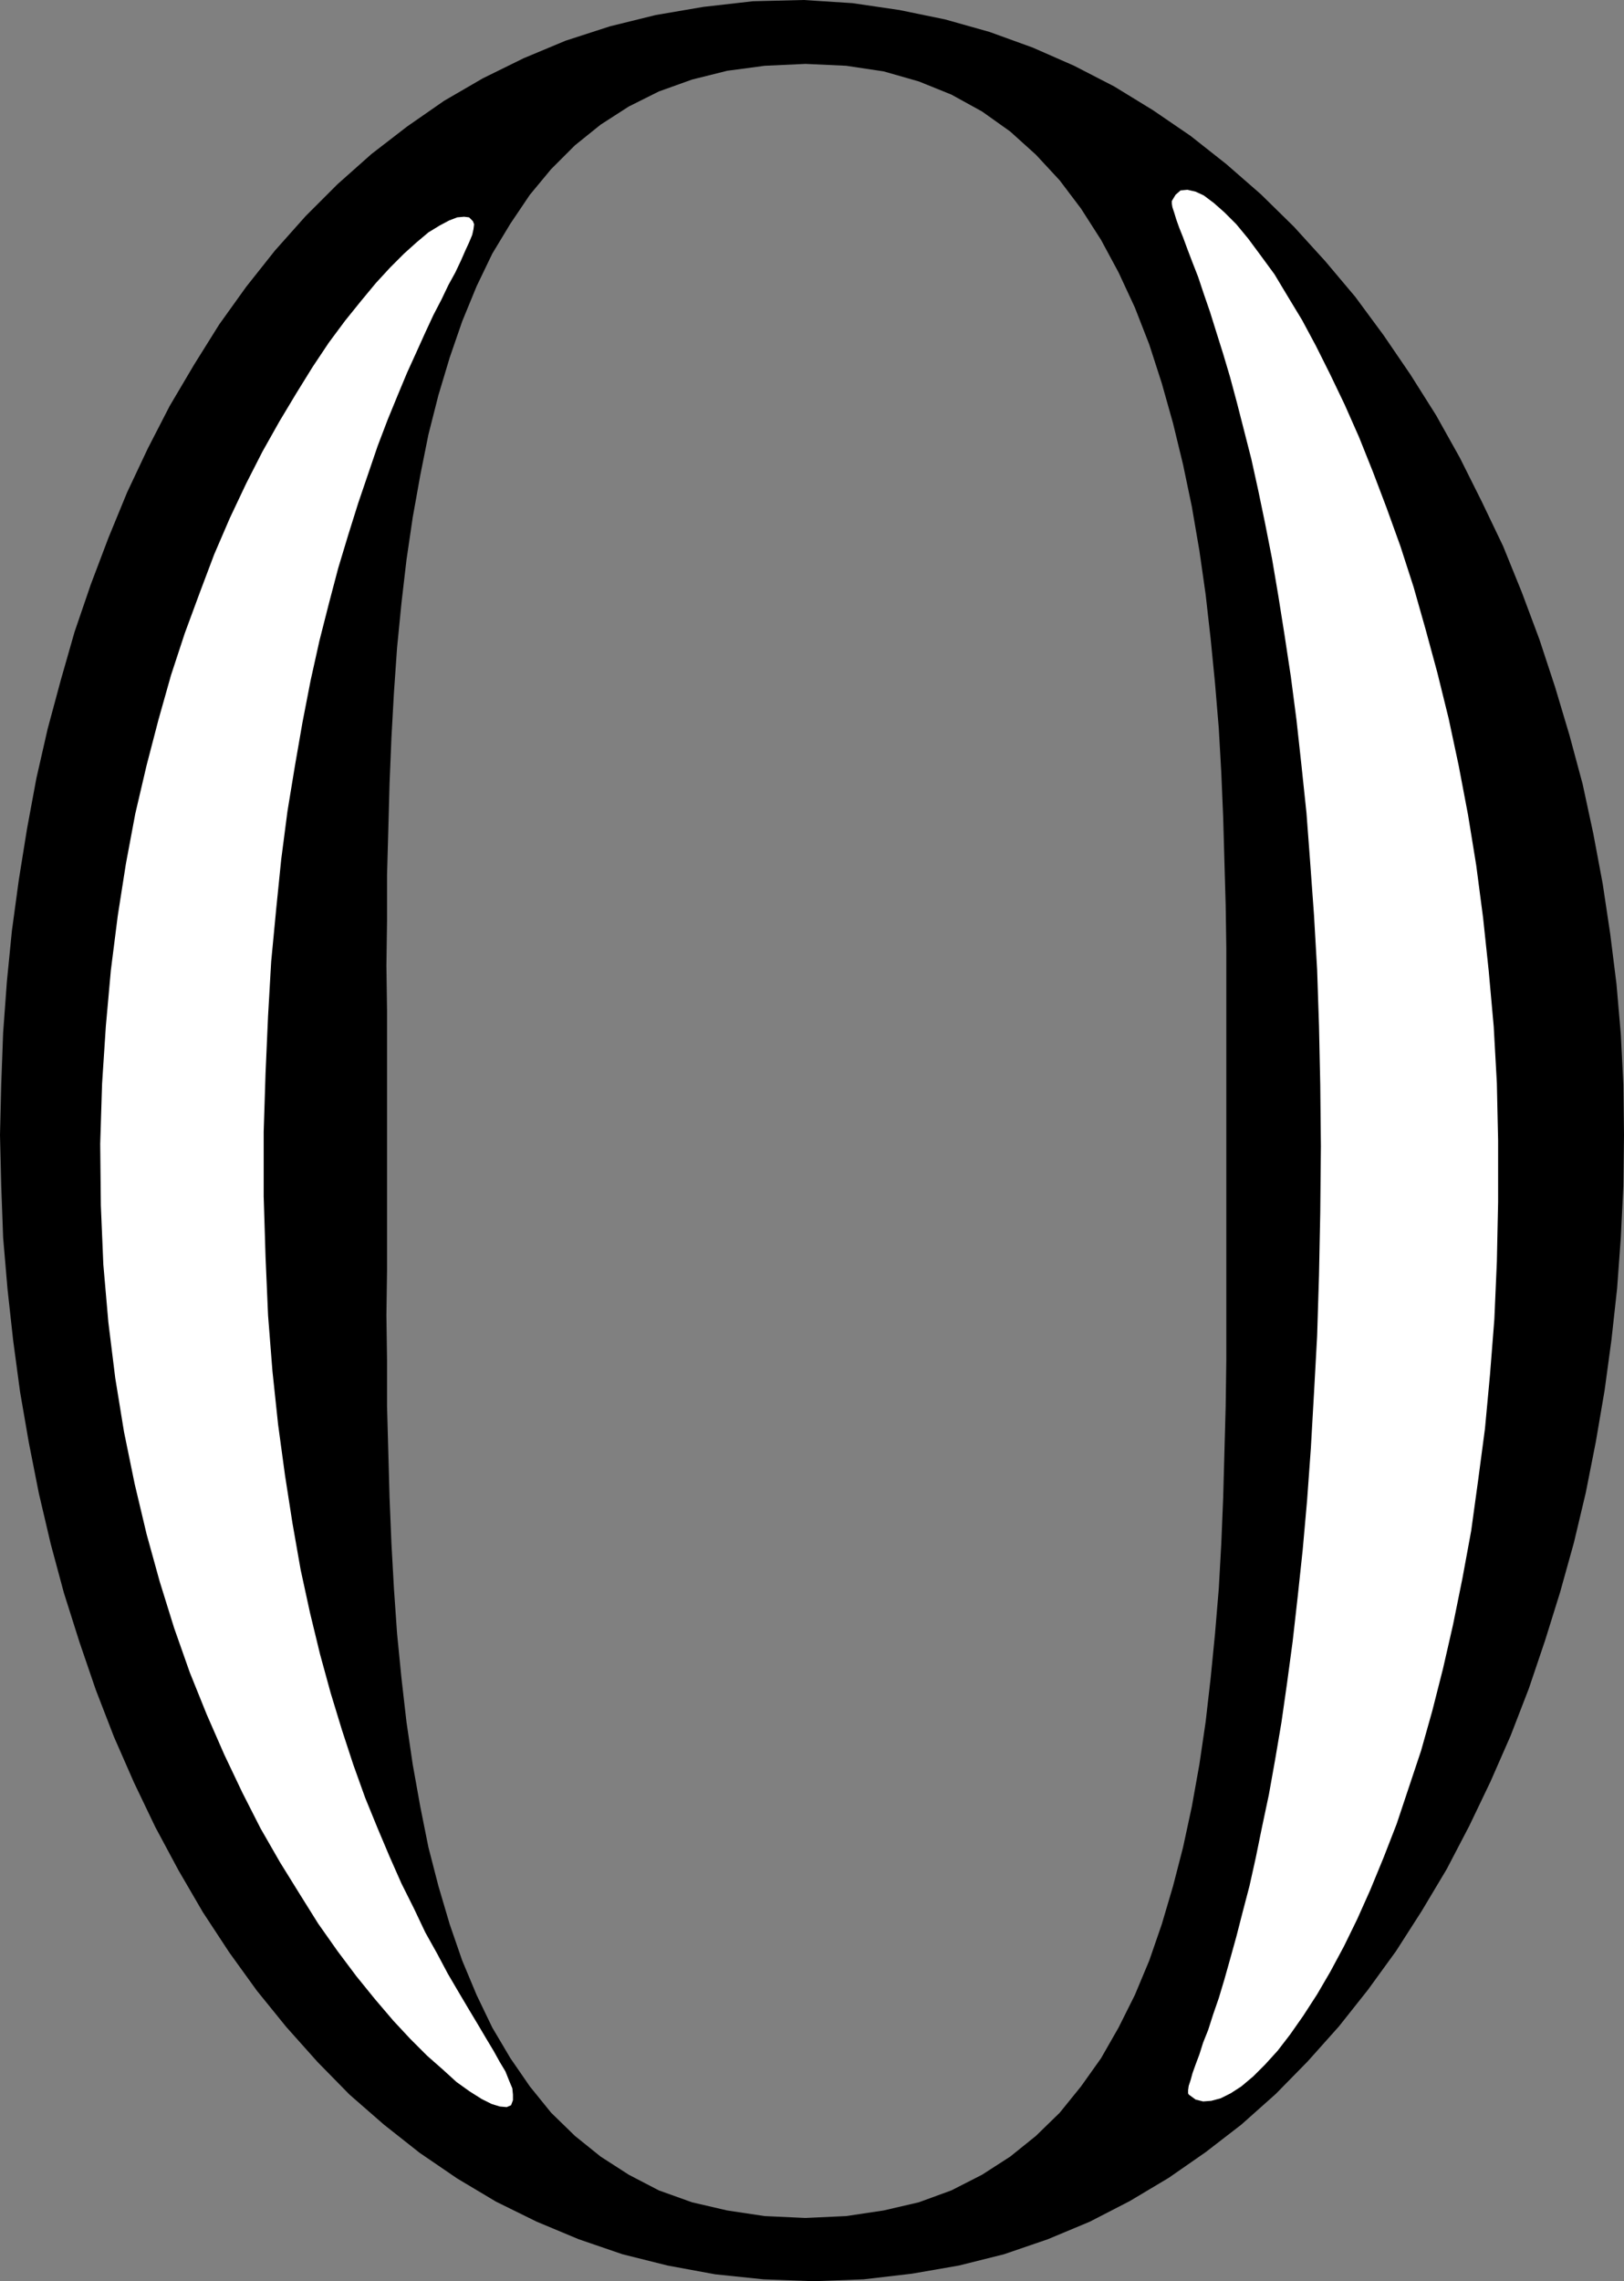 <?xml version="1.0" encoding="UTF-8" standalone="no"?>
<svg
   version="1.0"
   width="110.863mm"
   height="155.711mm"
   id="svg3"
   sodipodi:docname="Open Face 0.wmf"
   xmlns:inkscape="http://www.inkscape.org/namespaces/inkscape"
   xmlns:sodipodi="http://sodipodi.sourceforge.net/DTD/sodipodi-0.dtd"
   xmlns="http://www.w3.org/2000/svg"
   xmlns:svg="http://www.w3.org/2000/svg">
  <rect width="100%" height="100%" fill="#808080" stroke="none"/>
  <sodipodi:namedview
     id="namedview3"
     pagecolor="#ffffff"
     bordercolor="#000000"
     borderopacity="0.25"
     inkscape:showpageshadow="2"
     inkscape:pageopacity="0.0"
     inkscape:pagecheckerboard="0"
     inkscape:deskcolor="#d1d1d1"
     inkscape:document-units="mm" />
  <defs
     id="defs1">
    <pattern
       id="WMFhbasepattern"
       patternUnits="userSpaceOnUse"
       width="6"
       height="6"
       x="0"
       y="0" />
  </defs>
  <path
     style="fill:#000000;fill-opacity:1;fill-rule:evenodd;stroke:none"
     d="m 0,292.803 0.323,13.25 0.485,13.25 1.131,13.25 1.454,13.25 1.778,13.25 2.262,13.089 2.585,13.089 3.07,13.089 3.393,12.604 4.04,12.766 4.201,12.281 4.686,12.119 5.171,11.796 5.494,11.473 5.979,11.15 6.302,10.827 6.787,10.342 7.11,9.857 7.595,9.372 8.08,9.049 8.241,8.403 8.888,7.756 9.211,7.272 9.696,6.625 10.019,5.979 10.504,5.171 10.827,4.525 11.311,3.878 11.635,2.909 12.281,2.262 12.443,1.293 12.927,0.485 12.927,-0.485 12.443,-1.454 12.119,-2.101 11.635,-2.909 11.311,-3.878 10.827,-4.525 10.342,-5.333 10.019,-5.979 9.534,-6.625 9.211,-7.11 8.888,-7.918 8.241,-8.403 8.08,-9.049 7.433,-9.372 7.272,-10.019 6.625,-10.342 6.464,-10.827 5.817,-11.15 5.494,-11.473 5.171,-11.796 4.686,-12.119 4.201,-12.443 3.878,-12.443 3.555,-12.766 3.07,-12.927 2.585,-13.089 2.262,-13.25 1.778,-13.089 1.454,-13.25 0.97,-13.25 0.646,-13.25 0.162,-13.089 -0.162,-12.927 -0.646,-12.927 -1.131,-13.089 -1.616,-12.927 -1.939,-12.927 -2.424,-12.927 -2.747,-12.766 -3.393,-12.604 -3.717,-12.443 -4.04,-12.281 -4.525,-12.119 -4.848,-11.958 -5.494,-11.473 -5.656,-11.311 -6.141,-10.988 -6.625,-10.503 -6.948,-10.18 -7.272,-9.857 -7.756,-9.211 -8.08,-8.888 -8.564,-8.403 -8.888,-7.756 -9.211,-7.272 -9.696,-6.625 L 287.473,22.3 277.132,16.967 266.466,12.281 255.316,8.241 243.843,5.009 232.047,2.585 219.928,0.808 207.323,0 l 0.485,16.482 10.504,0.485 9.696,1.454 9.049,2.585 8.403,3.393 7.918,4.363 7.272,5.171 6.625,5.979 6.141,6.625 5.494,7.272 5.171,8.08 4.525,8.403 4.201,9.049 3.717,9.534 3.232,10.019 2.909,10.342 2.585,10.665 2.262,10.827 1.939,11.311 1.616,11.311 1.293,11.473 1.131,11.473 0.97,11.635 0.646,11.473 0.485,11.473 0.323,11.473 0.323,11.15 0.162,10.988 v 10.665 10.342 10.019 9.534 9.211 10.988 11.15 11.311 11.635 11.635 l -0.162,11.796 -0.323,11.796 -0.323,11.796 -0.485,11.796 -0.646,11.635 -0.97,11.635 -1.131,11.473 -1.293,11.311 -1.616,10.988 -1.939,10.827 -2.262,10.503 -2.585,10.019 -2.909,9.857 -3.232,9.372 -3.717,8.888 -4.201,8.403 -4.525,7.918 -5.171,7.272 -5.494,6.787 -6.141,5.979 -6.625,5.333 -7.272,4.686 -7.918,4.04 -8.403,3.07 -9.049,2.101 -9.696,1.454 -10.504,0.485 -10.504,-0.485 -9.696,-1.454 -9.049,-2.101 -8.564,-3.07 -7.756,-4.04 -7.272,-4.686 -6.625,-5.333 -6.141,-5.979 -5.494,-6.787 -5.009,-7.272 -4.686,-7.918 -4.04,-8.403 -3.717,-8.888 -3.232,-9.372 -2.909,-9.857 -2.585,-10.019 -2.101,-10.503 -1.939,-10.827 -1.616,-10.988 -1.293,-11.311 -1.131,-11.473 -0.808,-11.635 -0.646,-11.635 -0.485,-11.796 -0.323,-11.796 -0.323,-11.796 v -11.796 l -0.162,-11.635 0.162,-11.635 v -11.311 -11.15 -10.988 -10.988 -11.15 -11.311 l -0.162,-11.635 0.162,-11.635 v -11.796 l 0.323,-11.635 0.323,-11.958 0.485,-11.796 0.646,-11.635 0.808,-11.635 1.131,-11.473 1.293,-11.15 1.616,-10.988 1.939,-10.827 2.101,-10.503 2.585,-10.18 2.909,-9.695 3.232,-9.372 3.717,-9.049 4.04,-8.403 4.686,-7.756 5.009,-7.433 5.494,-6.625 6.141,-6.14 6.625,-5.333 7.272,-4.686 7.756,-3.878 8.564,-3.07 9.049,-2.262 9.696,-1.293 10.504,-0.485 L 207.323,0 194.234,0.323 181.469,1.778 169.188,3.878 157.391,6.787 l -11.473,3.717 -10.827,4.525 -10.504,5.171 -10.019,5.817 -9.534,6.625 -9.211,7.11 -8.726,7.756 -8.241,8.241 -7.918,8.888 -7.433,9.372 -6.948,9.695 -6.464,10.342 -6.302,10.665 -5.656,10.988 -5.333,11.311 -4.848,11.796 -4.525,11.958 -4.201,12.281 -3.555,12.443 -3.393,12.604 -2.909,12.766 -2.424,13.089 -2.101,13.089 -1.778,13.089 -1.293,13.089 -0.97,13.25 -0.485,13.25 z"
     id="path1" />
  <path
     style="fill:#ffffff;fill-opacity:1;fill-rule:evenodd;stroke:none"
     d="m 122.002,57.042 0.323,0.808 -0.162,1.293 -0.323,1.454 -0.808,1.939 -0.97,2.101 -1.131,2.585 -1.454,3.07 -1.778,3.232 -1.778,3.717 -2.101,4.04 -2.101,4.525 -2.262,5.009 -2.424,5.333 -2.424,5.817 -2.585,6.302 -2.585,6.787 -2.424,7.11 -2.585,7.595 -2.585,8.241 -2.585,8.564 -2.424,9.211 -2.424,9.534 -2.262,10.18 -2.101,10.827 -1.939,11.15 -1.939,11.796 -1.616,12.443 -1.293,12.766 -1.293,13.574 -0.808,14.058 -0.646,14.705 -0.485,15.19 v 16.644 l 0.485,15.674 0.646,15.028 1.131,14.382 1.454,13.735 1.778,13.089 1.939,12.443 2.101,11.958 2.424,11.15 2.585,10.665 2.747,10.019 2.909,9.534 2.909,8.888 3.07,8.564 3.232,7.918 3.07,7.272 3.07,6.948 3.232,6.464 2.909,6.14 3.07,5.494 2.747,5.171 2.747,4.686 2.585,4.363 2.424,4.04 2.101,3.555 1.939,3.232 1.616,2.909 1.454,2.424 0.97,2.424 0.808,1.939 0.162,1.616 v 1.454 l -0.485,1.293 -1.131,0.485 -1.778,-0.162 -2.101,-0.646 -2.585,-1.293 -3.07,-1.939 -3.393,-2.424 -3.555,-3.232 -4.04,-3.555 -4.363,-4.363 -4.363,-4.686 -4.686,-5.494 -4.848,-5.979 -4.848,-6.464 -5.009,-7.11 -4.848,-7.756 -5.009,-8.08 -5.009,-8.726 -4.686,-9.211 -4.686,-9.857 -4.525,-10.342 -4.363,-10.827 -4.04,-11.473 -3.717,-11.958 -3.393,-12.281 -3.07,-12.927 -2.747,-13.412 -2.262,-13.897 -1.778,-14.382 -1.293,-14.866 -0.646,-15.351 -0.162,-15.836 0.485,-15.513 0.97,-14.866 1.293,-14.382 1.778,-14.058 2.101,-13.412 2.424,-12.927 2.909,-12.443 3.07,-11.796 3.232,-11.473 3.555,-10.827 3.878,-10.503 3.717,-9.857 4.04,-9.372 4.201,-8.888 4.201,-8.241 4.363,-7.756 4.363,-7.272 4.201,-6.787 4.201,-6.302 4.201,-5.656 4.04,-5.009 3.878,-4.686 3.717,-4.04 3.555,-3.555 3.232,-2.909 3.07,-2.585 2.909,-1.778 2.424,-1.293 2.101,-0.808 1.778,-0.162 1.293,0.162 z"
     id="path2" />
  <path
     style="fill:#ffffff;fill-opacity:1;fill-rule:evenodd;stroke:none"
     d="m 386.53,294.257 v 15.836 l -0.323,15.351 -0.646,14.866 -1.131,14.382 -1.293,13.897 -1.778,13.412 -1.778,12.927 -2.262,12.281 -2.424,11.958 -2.585,11.311 -2.747,10.827 -2.909,10.342 -3.232,9.695 -3.07,9.211 -3.393,8.726 -3.393,8.241 -3.393,7.595 -3.393,6.948 -3.555,6.625 -3.393,5.817 -3.555,5.494 -3.393,4.848 -3.232,4.201 -3.232,3.555 -3.07,3.07 -3.07,2.585 -2.747,1.778 -2.585,1.293 -2.424,0.646 -2.101,0.162 -1.939,-0.485 -1.778,-1.293 -0.162,-0.323 v -0.808 l 0.162,-1.131 0.485,-1.454 0.485,-1.778 0.808,-2.262 0.97,-2.585 0.97,-3.07 1.293,-3.232 1.293,-4.04 1.454,-4.201 1.454,-4.848 1.454,-5.171 1.616,-5.817 1.616,-6.302 1.778,-6.787 1.616,-7.272 1.616,-7.918 1.778,-8.403 1.616,-9.049 1.616,-9.534 1.454,-10.18 1.454,-10.827 1.293,-11.473 1.293,-12.119 1.131,-12.766 0.97,-13.412 0.808,-14.22 0.808,-14.705 0.485,-15.674 0.323,-16.159 0.162,-17.129 -0.162,-15.836 -0.323,-15.19 -0.485,-14.543 -0.808,-14.058 -0.97,-13.412 -0.97,-12.927 -1.293,-12.281 -1.293,-11.796 -1.454,-11.15 -1.616,-10.665 -1.616,-10.18 -1.616,-9.534 -1.778,-9.049 -1.778,-8.564 -1.778,-8.08 -1.939,-7.595 -1.778,-6.948 -1.778,-6.625 -1.778,-5.979 -1.778,-5.656 -1.616,-5.171 -1.616,-4.686 -1.454,-4.363 -1.454,-3.717 -1.293,-3.393 -1.131,-3.07 -0.97,-2.424 -0.808,-2.262 -0.485,-1.616 -0.485,-1.454 -0.162,-0.97 v -0.646 l 0.97,-1.616 1.293,-1.131 1.778,-0.162 2.101,0.485 2.101,0.97 2.585,1.939 2.747,2.424 3.07,3.07 3.07,3.717 3.232,4.363 3.555,4.848 3.393,5.656 3.717,6.14 3.555,6.625 3.717,7.433 3.717,7.756 3.717,8.403 3.555,8.888 3.555,9.372 3.555,9.857 3.393,10.503 3.07,10.827 3.07,11.311 2.909,11.796 2.585,12.119 2.424,12.766 2.101,12.927 1.778,13.574 1.454,13.735 1.293,14.382 0.808,14.543 z"
     id="path3" />
</svg>
